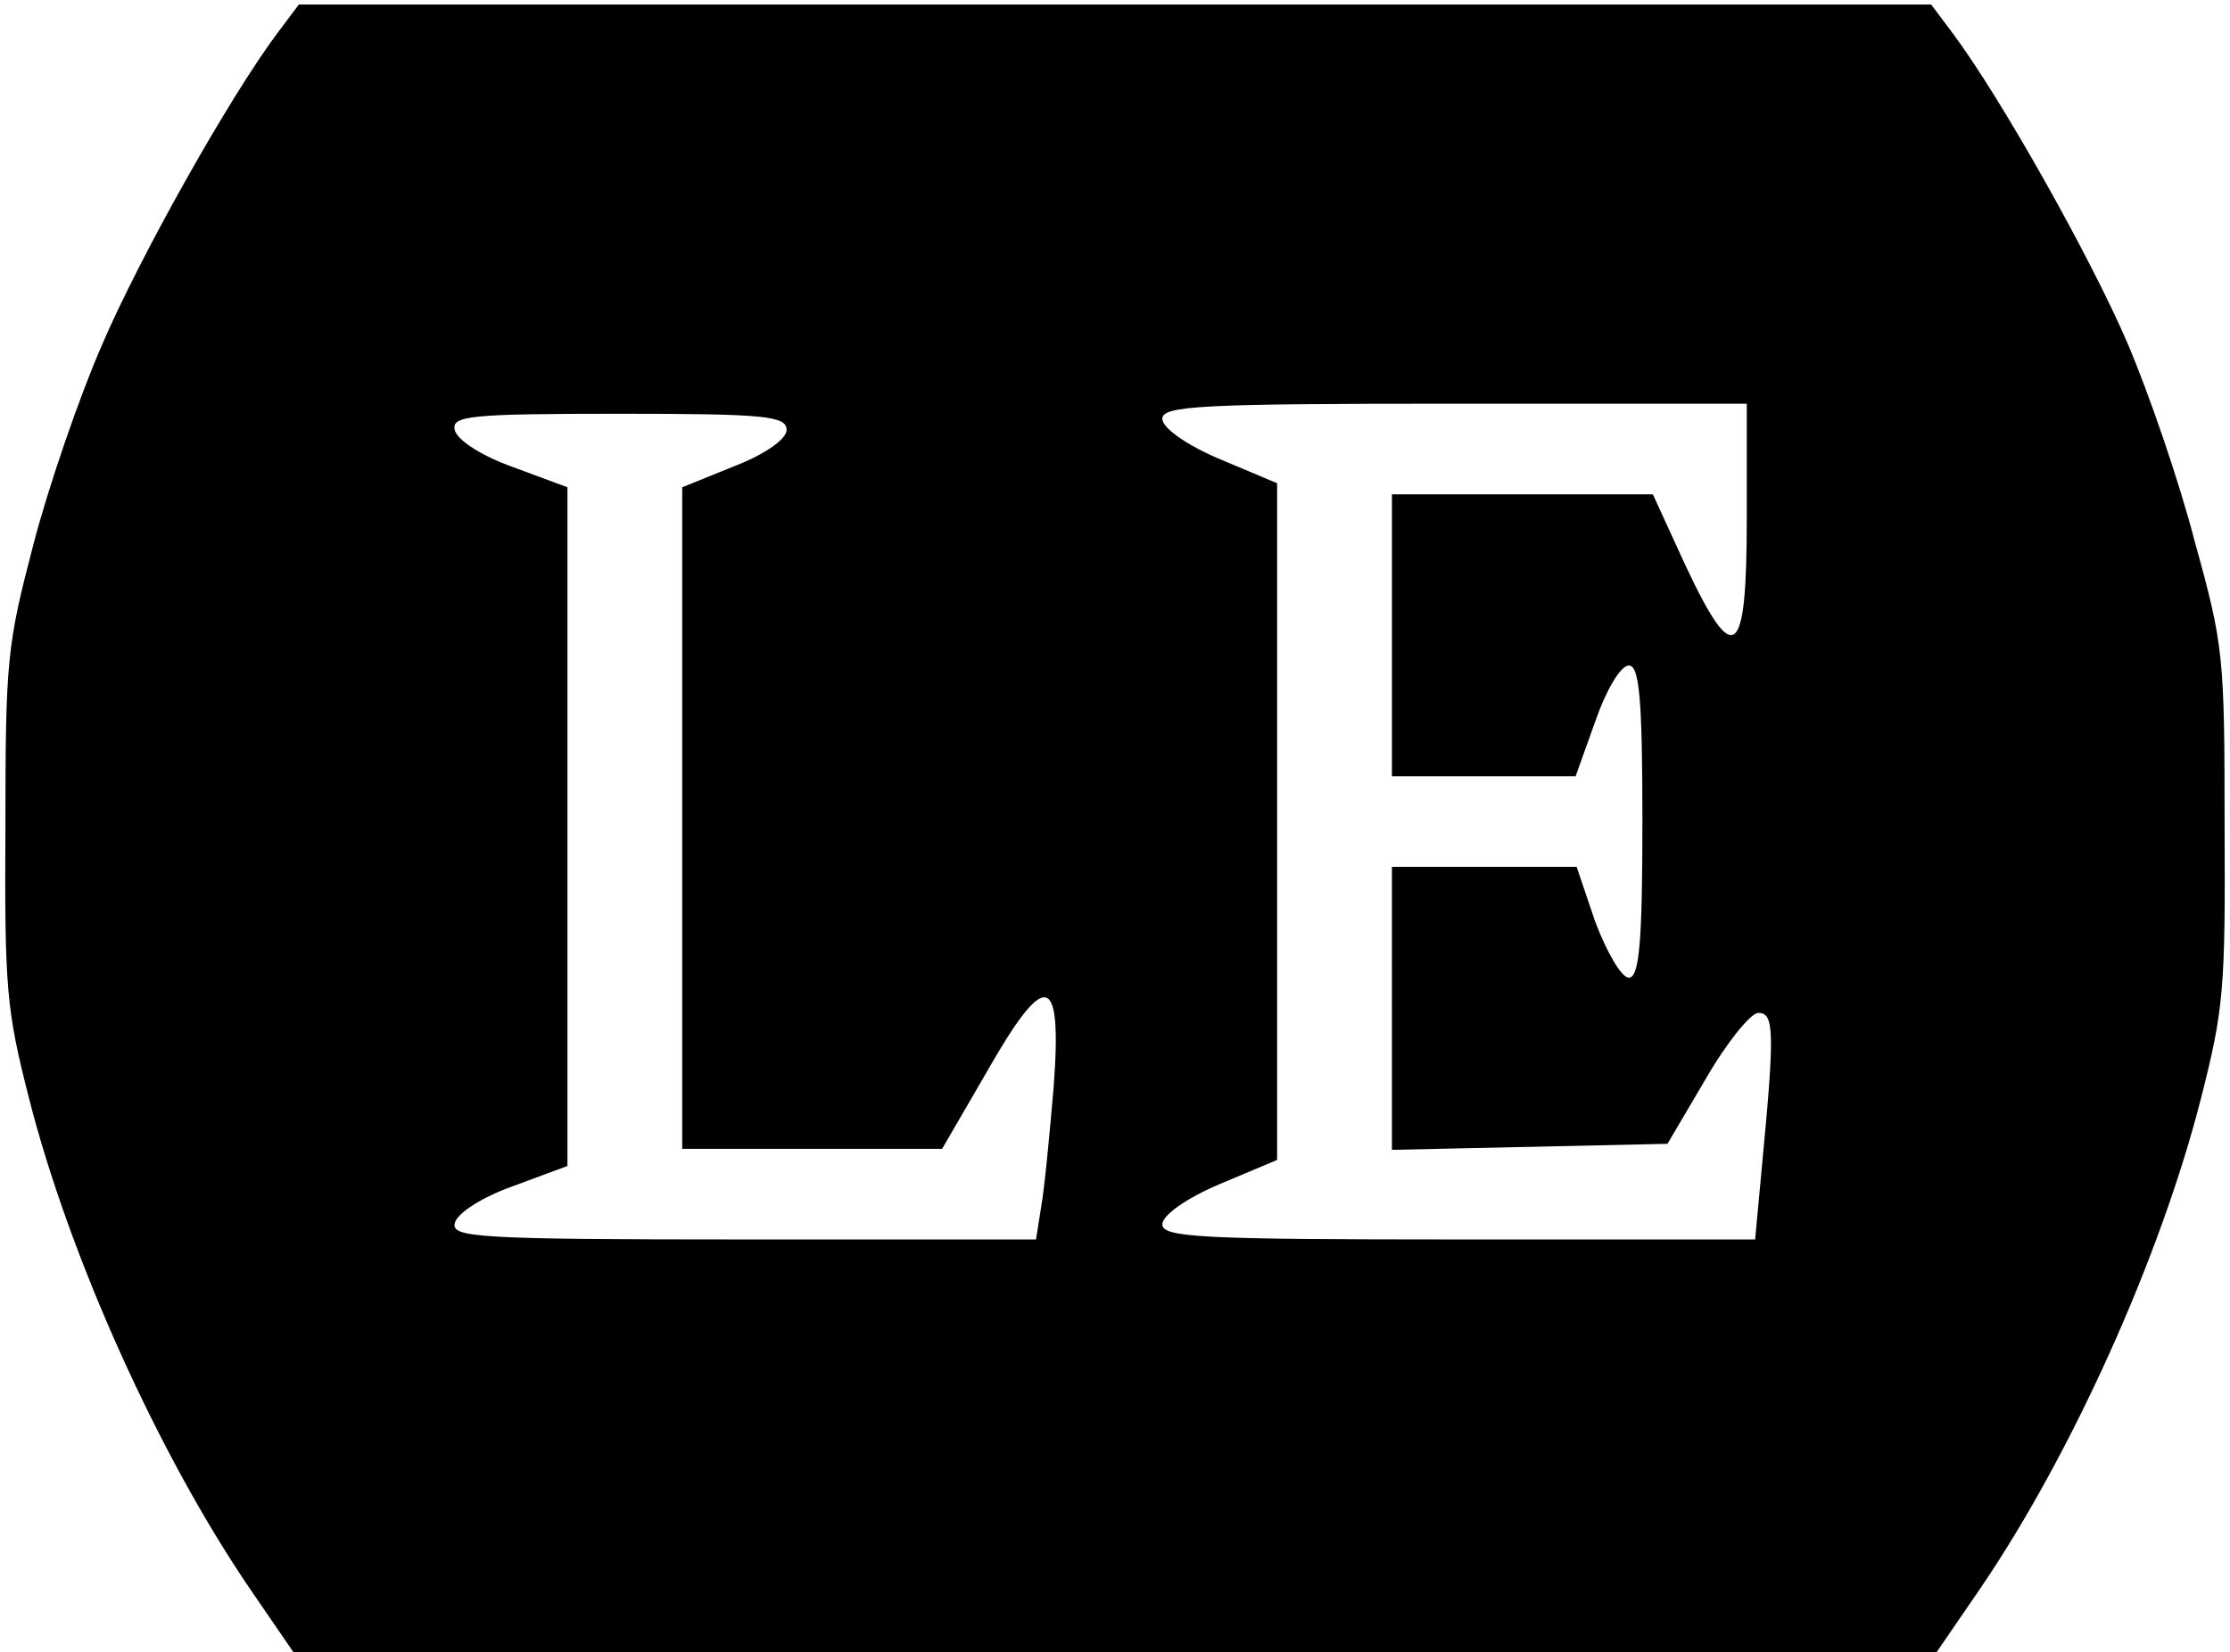 <svg width="247" height="183" xmlns="http://www.w3.org/2000/svg"><path d="M30.7 3.7L33.1.5h180.8l2.4 3.2c5.3 7.1 15.2 24.7 19.3 34.2 2.4 5.6 5.8 15.5 7.5 22.1 3.2 11.5 3.3 12.7 3.3 31.5.1 18-.1 20.3-2.6 30.1-4.5 17.7-14.4 39.6-24.5 54.4l-4.8 7h-182l-4.8-7c-10.1-14.8-20-36.7-24.5-54.4C.7 111.8.5 109.5.6 91.5c0-18.5.2-20.1 3.1-31.2 1.7-6.5 5.1-16.4 7.6-22.1 4.2-9.8 14.1-27.4 19.4-34.5zm162.777 53.84V44.714h-32.368c-28.09 0-32.367.223-32.367 1.673 0 1.004 2.658 2.9 6.358 4.461l6.357 2.677v74.95l-6.357 2.677c-3.7 1.561-6.358 3.457-6.358 4.46 0 1.45 4.277 1.674 32.83 1.674h32.83l.809-8.7c1.387-14.499 1.271-16.395-.463-16.395-.809 0-3.468 3.235-5.78 7.25l-4.277 7.25-30.518.669V96.019h20.461l2.08 6.134c1.272 3.346 2.89 6.134 3.7 6.134 1.156 0 1.503-3.903 1.503-17.287 0-13.718-.347-17.287-1.503-17.287-.925 0-2.543 2.788-3.7 6.134l-2.195 6.134h-20.346V54.752h28.9l3.583 7.807c5.433 11.6 6.82 10.484 6.82-5.019zm-106.35-9.926c0-1.561-2.544-1.785-18.612-1.785-16.53 0-18.496.224-18.149 1.785.231 1.115 3.006 2.9 6.473 4.127l6.012 2.23v75.173l-6.012 2.23c-3.467 1.228-6.242 3.012-6.473 4.127-.347 1.562 2.543 1.785 32.02 1.785h32.368l.578-3.68c.347-1.897.925-7.92 1.387-13.385.925-12.603-.924-12.937-7.513-1.338l-4.856 8.365H75.566V53.971l5.78-2.342c3.468-1.338 5.78-3.011 5.78-4.015z" fill="#000" fill-rule="nonzero"/></svg>